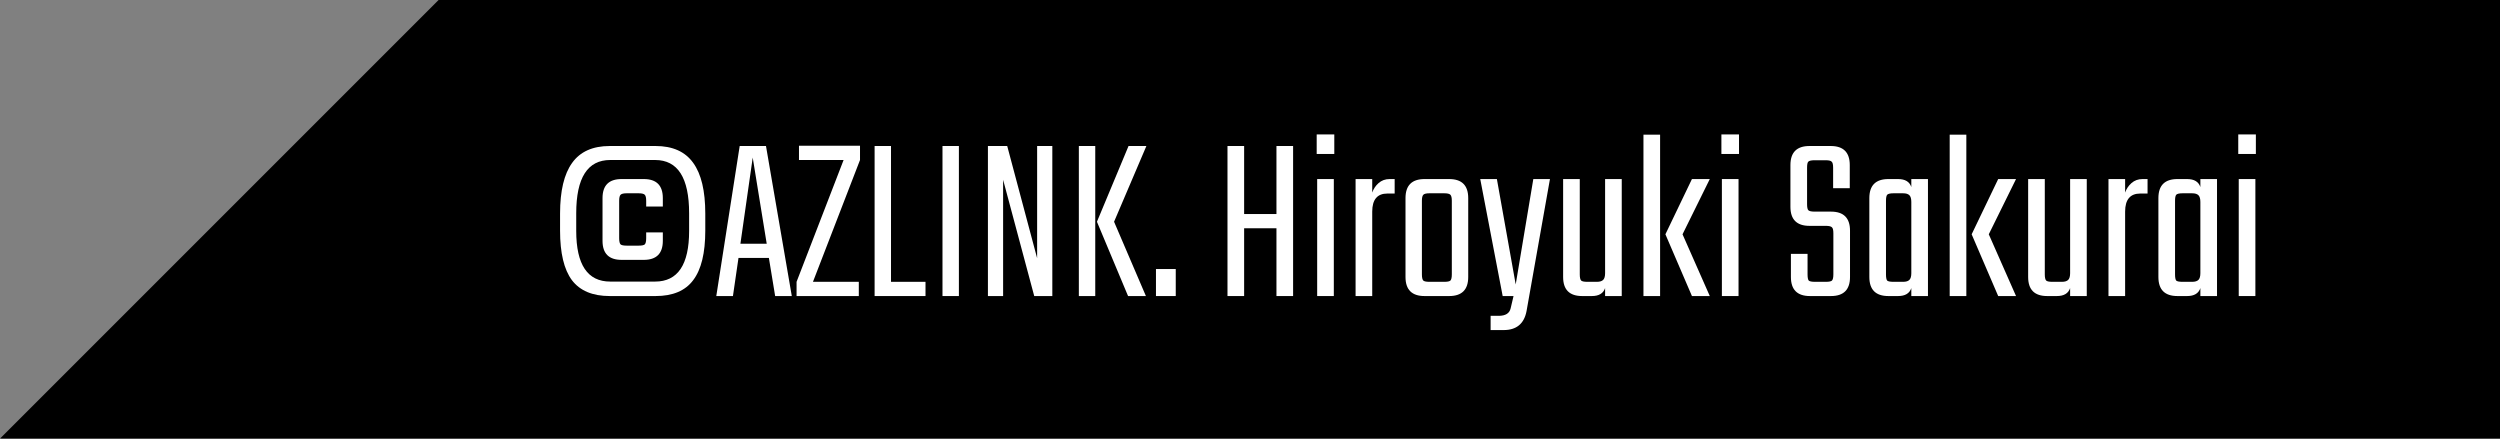 <svg width="228" height="40" viewBox="0 0 228 40" fill="none" xmlns="http://www.w3.org/2000/svg">
<rect x="0" y="0" width="228" height="40" fill="#808080" stroke="none"/>
<path d="M0 40L40 0H228V40H0Z" fill="black"/>
<path d="M204.129 14.042V12.26H205.735V14.042H204.129ZM205.691 27H204.173V16.33H205.691V27Z" fill="white"/>
<path d="M200.674 16.33H202.192V27H200.674V26.274C200.512 26.758 200.109 27 199.464 27H198.584C197.425 27 196.846 26.421 196.846 25.262V18.068C196.846 16.909 197.425 16.33 198.584 16.33H199.464C200.109 16.33 200.512 16.572 200.674 17.056V16.33ZM199.046 25.702H199.926C200.19 25.702 200.38 25.643 200.498 25.526C200.615 25.409 200.674 25.203 200.674 24.91V18.42C200.674 18.127 200.615 17.921 200.498 17.804C200.38 17.687 200.19 17.628 199.926 17.628H199.046C198.752 17.628 198.562 17.672 198.474 17.76C198.4 17.848 198.364 18.031 198.364 18.31V25.02C198.364 25.313 198.4 25.504 198.474 25.592C198.562 25.665 198.752 25.702 199.046 25.702Z" fill="white"/>
<path d="M195.395 16.33H195.857V17.65H195.197C194.273 17.65 193.811 18.2 193.811 19.3V27H192.293V16.33H193.811V17.562C193.928 17.225 194.119 16.939 194.383 16.704C194.662 16.455 194.999 16.33 195.395 16.33Z" fill="white"/>
<path d="M188.795 16.33H190.313V27H188.795V26.274C188.633 26.758 188.23 27 187.585 27H186.705C185.546 27 184.967 26.421 184.967 25.262V16.33H186.485V25.02C186.485 25.313 186.529 25.504 186.617 25.592C186.705 25.665 186.888 25.702 187.167 25.702H188.047C188.311 25.702 188.501 25.643 188.619 25.526C188.736 25.409 188.795 25.203 188.795 24.91V16.33Z" fill="white"/>
<path d="M183.862 16.33L181.377 21.368L183.862 27H182.235L179.815 21.368L182.235 16.33H183.862ZM177.812 27V12.282H179.33V27H177.812Z" fill="white"/>
<path d="M174.312 16.33H175.83V27H174.312V26.274C174.151 26.758 173.748 27 173.102 27H172.222C171.064 27 170.484 26.421 170.484 25.262V18.068C170.484 16.909 171.064 16.33 172.222 16.33H173.102C173.748 16.33 174.151 16.572 174.312 17.056V16.33ZM172.684 25.702H173.564C173.828 25.702 174.019 25.643 174.136 25.526C174.254 25.409 174.312 25.203 174.312 24.91V18.42C174.312 18.127 174.254 17.921 174.136 17.804C174.019 17.687 173.828 17.628 173.564 17.628H172.684C172.391 17.628 172.2 17.672 172.112 17.76C172.039 17.848 172.002 18.031 172.002 18.31V25.02C172.002 25.313 172.039 25.504 172.112 25.592C172.2 25.665 172.391 25.702 172.684 25.702Z" fill="white"/>
<path d="M167.203 25.02V21.28C167.203 20.987 167.159 20.803 167.071 20.73C166.983 20.642 166.8 20.598 166.521 20.598H165.025C163.866 20.598 163.287 20.019 163.287 18.86V15.054C163.287 13.895 163.866 13.316 165.025 13.316H166.961C168.12 13.316 168.699 13.895 168.699 15.054V17.166H167.181V15.296C167.181 15.003 167.137 14.819 167.049 14.746C166.976 14.658 166.792 14.614 166.499 14.614H165.487C165.194 14.614 165.003 14.658 164.915 14.746C164.842 14.819 164.805 15.003 164.805 15.296V18.618C164.805 18.897 164.842 19.08 164.915 19.168C165.003 19.256 165.194 19.3 165.487 19.3H166.983C168.142 19.3 168.721 19.879 168.721 21.038V25.262C168.721 26.421 168.142 27 166.983 27H165.069C163.91 27 163.331 26.421 163.331 25.262V23.15H164.849V25.02C164.849 25.313 164.886 25.504 164.959 25.592C165.047 25.665 165.238 25.702 165.531 25.702H166.521C166.8 25.702 166.983 25.665 167.071 25.592C167.159 25.504 167.203 25.313 167.203 25.02Z" fill="white"/>
<path d="M156.992 14.042V12.26H158.598V14.042H156.992ZM158.554 27H157.036V16.33H158.554V27Z" fill="white"/>
<path d="M155.933 16.33L153.447 21.368L155.933 27H154.305L151.885 21.368L154.305 16.33H155.933ZM149.883 27V12.282H151.401V27H149.883Z" fill="white"/>
<path d="M146.385 16.33H147.903V27H146.385V26.274C146.223 26.758 145.82 27 145.175 27H144.295C143.136 27 142.557 26.421 142.557 25.262V16.33H144.075V25.02C144.075 25.313 144.119 25.504 144.207 25.592C144.295 25.665 144.478 25.702 144.757 25.702H145.637C145.901 25.702 146.091 25.643 146.209 25.526C146.326 25.409 146.385 25.203 146.385 24.91V16.33Z" fill="white"/>
<path d="M137.132 30.102H135.944V28.804H136.67C137.301 28.804 137.667 28.577 137.77 28.122L138.034 27H137.044L134.998 16.33H136.516L138.232 25.944L139.838 16.33H141.356L139.222 28.364C139.002 29.523 138.305 30.102 137.132 30.102Z" fill="white"/>
<path d="M129.92 16.33H132.164C133.322 16.33 133.902 16.909 133.902 18.068V25.262C133.902 26.421 133.322 27 132.164 27H129.92C128.761 27 128.182 26.421 128.182 25.262V18.068C128.182 16.909 128.761 16.33 129.92 16.33ZM132.406 25.02V18.31C132.406 18.031 132.362 17.848 132.274 17.76C132.186 17.672 132.002 17.628 131.724 17.628H130.36C130.081 17.628 129.898 17.672 129.81 17.76C129.722 17.848 129.678 18.031 129.678 18.31V25.02C129.678 25.313 129.722 25.504 129.81 25.592C129.898 25.665 130.081 25.702 130.36 25.702H131.724C132.002 25.702 132.186 25.665 132.274 25.592C132.362 25.504 132.406 25.313 132.406 25.02Z" fill="white"/>
<path d="M126.731 16.33H127.193V17.65H126.533C125.609 17.65 125.147 18.2 125.147 19.3V27H123.629V16.33H125.147V17.562C125.264 17.225 125.455 16.939 125.719 16.704C125.998 16.455 126.335 16.33 126.731 16.33Z" fill="white"/>
<path d="M120.082 14.042V12.26H121.688V14.042H120.082ZM121.644 27H120.126V16.33H121.644V27Z" fill="white"/>
<path d="M116.413 13.316H117.931V27H116.413V20.818H113.465V27H111.947V13.316H113.465V19.52H116.413V13.316Z" fill="white"/>
<path d="M105.424 27V24.536H107.228V27H105.424Z" fill="white"/>
<path d="M104.551 13.316L101.603 20.224L104.507 27H102.879L100.041 20.224L102.923 13.316H104.551ZM98.391 27V13.316H99.887V27H98.391Z" fill="white"/>
<path d="M94.586 13.316H95.972V27H94.322L91.484 16.396V27H90.098V13.316H91.858L94.586 23.546V13.316Z" fill="white"/>
<path d="M85.955 13.316H87.451V27H85.955V13.316Z" fill="white"/>
<path d="M81.26 25.702H84.406V27H79.764V13.316H81.26V25.702Z" fill="white"/>
<path d="M78.433 13.294V14.592L74.142 25.702H78.323V27H72.647V25.702L76.936 14.592H72.867V13.294H78.433Z" fill="white"/>
<path d="M70.694 27L70.122 23.524H67.35L66.844 27H65.326L67.46 13.316H69.858L72.212 27H70.694ZM67.526 22.226H69.924L68.648 14.372L67.526 22.226Z" fill="white"/>
<path d="M58.932 21.72V21.192H60.45V21.962C60.45 23.121 59.871 23.7 58.712 23.7H56.688C55.529 23.7 54.95 23.121 54.95 21.962V18.068C54.95 16.909 55.529 16.33 56.688 16.33H58.712C59.871 16.33 60.45 16.909 60.45 18.068V18.838H58.932V18.31C58.932 18.031 58.888 17.848 58.8 17.76C58.712 17.672 58.529 17.628 58.25 17.628H57.15C56.871 17.628 56.688 17.672 56.6 17.76C56.512 17.848 56.468 18.031 56.468 18.31V21.72C56.468 22.013 56.512 22.204 56.6 22.292C56.688 22.365 56.871 22.402 57.15 22.402H58.25C58.529 22.402 58.712 22.365 58.8 22.292C58.888 22.204 58.932 22.013 58.932 21.72ZM55.654 25.68H59.746C61.814 25.68 62.848 24.14 62.848 21.06V19.454C62.848 16.213 61.814 14.592 59.746 14.592H55.654C53.586 14.592 52.552 16.213 52.552 19.454V21.06C52.552 24.14 53.586 25.68 55.654 25.68ZM64.322 19.476V21.038C64.322 23.077 63.956 24.58 63.222 25.548C62.504 26.516 61.359 27 59.79 27H55.61C54.041 27 52.889 26.516 52.156 25.548C51.438 24.58 51.078 23.077 51.078 21.038V19.476C51.078 17.408 51.445 15.868 52.178 14.856C52.911 13.829 54.056 13.316 55.61 13.316H59.79C61.345 13.316 62.489 13.829 63.222 14.856C63.956 15.868 64.322 17.408 64.322 19.476Z" fill="white"/>
</svg>
